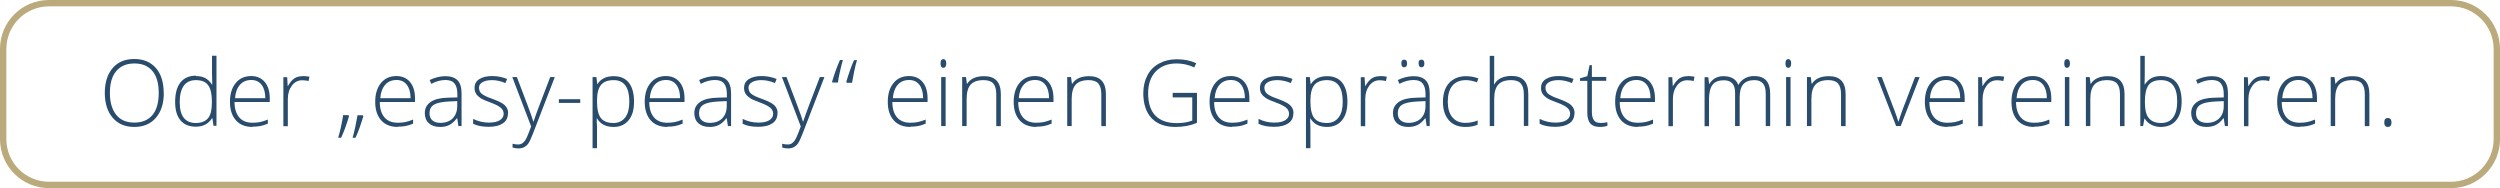 <?xml version="1.0" encoding="UTF-8"?><svg id="b" xmlns="http://www.w3.org/2000/svg" viewBox="0 0 196.56 14.78"><defs><style>.d{fill:#baaa7c;}.e{fill:#294b6c;}</style></defs><g id="c"><g><path class="e" d="M12.88,7.31c0,.82-.21,1.47-.62,1.95s-.98,.72-1.7,.72-1.29-.24-1.7-.72-.62-1.13-.62-1.96,.21-1.47,.62-1.95,.98-.71,1.7-.71,1.29,.24,1.7,.71,.61,1.13,.61,1.95Zm-4.24,0c0,.74,.17,1.31,.5,1.72s.81,.61,1.42,.61,1.1-.2,1.43-.6,.49-.98,.49-1.73-.16-1.32-.49-1.72-.8-.6-1.42-.6-1.09,.2-1.43,.6-.5,.97-.5,1.71Z"/><path class="e" d="M15.4,5.98c.28,0,.52,.05,.72,.15s.39,.28,.55,.52h.02c-.01-.3-.02-.59-.02-.88v-1.39h.35v5.51h-.23l-.09-.59h-.03c-.29,.44-.71,.66-1.26,.66s-.94-.17-1.22-.5-.42-.81-.42-1.45c0-.67,.14-1.18,.42-1.53s.68-.53,1.22-.53Zm0,.32c-.42,0-.74,.15-.95,.44s-.32,.72-.32,1.29c0,1.09,.42,1.64,1.27,1.64,.43,0,.75-.13,.96-.38s.3-.67,.3-1.25v-.06c0-.6-.1-1.02-.3-1.29s-.52-.39-.97-.39Z"/><path class="e" d="M19.86,9.98c-.56,0-1-.17-1.31-.52s-.47-.83-.47-1.45,.15-1.11,.45-1.48,.71-.55,1.22-.55c.45,0,.81,.16,1.07,.47s.39,.75,.39,1.29v.28h-2.77c0,.53,.13,.93,.37,1.21s.59,.42,1.04,.42c.22,0,.41-.02,.58-.05s.38-.1,.63-.2v.32c-.22,.09-.42,.16-.6,.19s-.39,.05-.61,.05Zm-.1-3.69c-.37,0-.67,.12-.89,.37s-.36,.6-.39,1.06h2.38c0-.45-.1-.8-.29-1.05s-.46-.38-.8-.38Z"/><path class="e" d="M23.81,5.98c.16,0,.34,.02,.52,.05l-.07,.34c-.16-.04-.33-.06-.5-.06-.33,0-.6,.14-.81,.42s-.32,.63-.32,1.06v2.13h-.35v-3.85h.3l.04,.69h.02c.16-.28,.33-.48,.51-.6s.4-.17,.65-.17Z"/><path class="e" d="M27.4,9.06l.04,.07c-.18,.63-.38,1.19-.62,1.7h-.23c.07-.23,.14-.51,.22-.86s.13-.65,.17-.92h.41Zm1.12,0l.05,.07c-.09,.3-.19,.61-.3,.92s-.22,.57-.32,.78h-.23c.07-.23,.15-.53,.22-.88s.13-.65,.17-.89h.41Z"/><path class="e" d="M31.28,9.98c-.56,0-1-.17-1.31-.52s-.47-.83-.47-1.45,.15-1.11,.45-1.48,.71-.55,1.22-.55c.45,0,.81,.16,1.07,.47s.39,.75,.39,1.29v.28h-2.77c0,.53,.13,.93,.37,1.21s.59,.42,1.04,.42c.22,0,.41-.02,.58-.05s.38-.1,.63-.2v.32c-.22,.09-.42,.16-.6,.19s-.39,.05-.61,.05Zm-.1-3.69c-.37,0-.67,.12-.89,.37s-.36,.6-.39,1.06h2.38c0-.45-.1-.8-.29-1.05s-.46-.38-.8-.38Z"/><path class="e" d="M36.04,9.91l-.09-.61h-.03c-.19,.25-.39,.42-.6,.53s-.45,.15-.72,.15c-.38,0-.67-.1-.88-.29s-.32-.46-.32-.8c0-.38,.16-.67,.47-.88s.77-.32,1.36-.33l.73-.02v-.26c0-.37-.07-.64-.22-.83s-.39-.28-.72-.28c-.36,0-.73,.1-1.11,.3l-.13-.3c.42-.2,.84-.3,1.25-.3s.74,.11,.95,.33,.31,.56,.31,1.03v2.56h-.26Zm-1.42-.25c.41,0,.74-.12,.97-.35s.36-.56,.36-.98v-.38l-.67,.03c-.54,.03-.93,.11-1.16,.25s-.35,.37-.35,.67c0,.24,.07,.43,.22,.56s.36,.2,.63,.2Z"/><path class="e" d="M39.94,8.9c0,.34-.13,.61-.39,.79s-.63,.28-1.12,.28c-.51,0-.92-.08-1.23-.24v-.38c.39,.19,.8,.29,1.23,.29,.38,0,.67-.06,.87-.19s.3-.29,.3-.5c0-.19-.08-.36-.24-.49s-.42-.26-.77-.39c-.39-.14-.66-.26-.81-.36s-.27-.21-.35-.34-.12-.28-.12-.46c0-.29,.12-.52,.36-.68s.58-.25,1.02-.25,.81,.08,1.18,.23l-.13,.32c-.38-.16-.73-.23-1.05-.23s-.56,.05-.75,.16-.28,.25-.28,.43c0,.2,.07,.36,.21,.48s.42,.26,.84,.4c.35,.13,.6,.24,.76,.34s.28,.21,.36,.34,.12,.28,.12,.45Z"/><path class="e" d="M40.28,6.06h.36l.82,2.16c.25,.66,.41,1.11,.47,1.34h.02c.1-.3,.26-.76,.49-1.36l.82-2.14h.36l-1.73,4.48c-.14,.36-.26,.61-.35,.74s-.2,.22-.33,.29-.28,.1-.46,.1c-.13,0-.28-.02-.45-.07v-.3c.14,.04,.28,.06,.44,.06,.12,0,.23-.03,.32-.09s.18-.15,.25-.26,.16-.31,.26-.57,.16-.43,.19-.5l-1.47-3.85Z"/><path class="e" d="M43.94,8.09v-.29h1.68v.29h-1.68Z"/><path class="e" d="M48.24,9.98c-.59,0-1.03-.22-1.3-.67h-.02v.3c.02,.17,.02,.37,.02,.57v1.47h-.35V6.06h.3l.07,.55h.02c.26-.42,.69-.62,1.27-.62,.52,0,.92,.17,1.19,.51s.41,.84,.41,1.49-.14,1.12-.43,1.47-.68,.52-1.17,.52Zm0-.31c.39,0,.7-.15,.92-.44s.32-.7,.32-1.23c0-1.13-.41-1.7-1.23-1.7-.45,0-.78,.12-.99,.37s-.32,.65-.32,1.21v.11c0,.6,.1,1.03,.3,1.29s.53,.39,.99,.39Z"/><path class="e" d="M52.47,9.98c-.56,0-1-.17-1.31-.52s-.47-.83-.47-1.45,.15-1.11,.45-1.48,.71-.55,1.22-.55c.45,0,.81,.16,1.07,.47s.39,.75,.39,1.29v.28h-2.77c0,.53,.13,.93,.37,1.21s.59,.42,1.04,.42c.22,0,.41-.02,.58-.05s.38-.1,.63-.2v.32c-.22,.09-.42,.16-.6,.19s-.39,.05-.61,.05Zm-.1-3.69c-.37,0-.67,.12-.89,.37s-.36,.6-.39,1.06h2.38c0-.45-.1-.8-.29-1.05s-.46-.38-.8-.38Z"/><path class="e" d="M57.23,9.91l-.09-.61h-.03c-.19,.25-.39,.42-.6,.53s-.45,.15-.72,.15c-.38,0-.67-.1-.88-.29s-.32-.46-.32-.8c0-.38,.16-.67,.47-.88s.77-.32,1.36-.33l.73-.02v-.26c0-.37-.07-.64-.22-.83s-.39-.28-.72-.28c-.36,0-.73,.1-1.11,.3l-.13-.3c.42-.2,.84-.3,1.25-.3s.74,.11,.95,.33,.31,.56,.31,1.03v2.56h-.26Zm-1.42-.25c.41,0,.74-.12,.97-.35s.36-.56,.36-.98v-.38l-.67,.03c-.54,.03-.93,.11-1.16,.25s-.35,.37-.35,.67c0,.24,.07,.43,.22,.56s.36,.2,.63,.2Z"/><path class="e" d="M61.13,8.9c0,.34-.13,.61-.39,.79s-.63,.28-1.12,.28c-.51,0-.92-.08-1.23-.24v-.38c.39,.19,.8,.29,1.23,.29,.38,0,.67-.06,.87-.19s.3-.29,.3-.5c0-.19-.08-.36-.24-.49s-.42-.26-.77-.39c-.39-.14-.66-.26-.81-.36s-.27-.21-.35-.34-.12-.28-.12-.46c0-.29,.12-.52,.36-.68s.58-.25,1.02-.25,.81,.08,1.18,.23l-.13,.32c-.38-.16-.73-.23-1.05-.23s-.56,.05-.75,.16-.28,.25-.28,.43c0,.2,.07,.36,.21,.48s.42,.26,.84,.4c.35,.13,.6,.24,.76,.34s.28,.21,.36,.34,.12,.28,.12,.45Z"/><path class="e" d="M61.48,6.06h.36l.82,2.16c.25,.66,.41,1.11,.47,1.34h.02c.1-.3,.26-.76,.49-1.36l.82-2.14h.36l-1.73,4.48c-.14,.36-.26,.61-.35,.74s-.2,.22-.33,.29-.28,.1-.46,.1c-.13,0-.28-.02-.45-.07v-.3c.14,.04,.28,.06,.44,.06,.12,0,.23-.03,.32-.09s.18-.15,.25-.26,.16-.31,.26-.57,.16-.43,.19-.5l-1.47-3.85Z"/><path class="e" d="M65.46,6.5l-.04-.07c.08-.26,.17-.56,.29-.89s.23-.6,.33-.82h.23c-.07,.24-.15,.54-.23,.91s-.14,.66-.16,.86h-.41Zm1.12,0l-.04-.07c.08-.28,.18-.58,.29-.9s.22-.59,.32-.8h.23c-.07,.23-.15,.52-.22,.88s-.13,.65-.17,.9h-.41Z"/><path class="e" d="M71.58,9.98c-.56,0-1-.17-1.31-.52s-.47-.83-.47-1.45,.15-1.11,.45-1.48,.71-.55,1.22-.55c.45,0,.81,.16,1.07,.47s.39,.75,.39,1.29v.28h-2.77c0,.53,.13,.93,.37,1.21s.59,.42,1.04,.42c.22,0,.41-.02,.58-.05s.38-.1,.63-.2v.32c-.22,.09-.42,.16-.6,.19s-.39,.05-.61,.05Zm-.1-3.69c-.37,0-.67,.12-.89,.37s-.36,.6-.39,1.06h2.38c0-.45-.1-.8-.29-1.05s-.46-.38-.8-.38Z"/><path class="e" d="M73.95,4.99c0-.23,.07-.34,.22-.34,.07,0,.13,.03,.17,.09s.06,.14,.06,.25-.02,.19-.06,.25-.1,.09-.17,.09c-.15,0-.22-.11-.22-.34Zm.4,4.92h-.35v-3.85h.35v3.85Z"/><path class="e" d="M78.33,9.91v-2.5c0-.39-.08-.67-.24-.85s-.42-.26-.76-.26c-.46,0-.8,.12-1.01,.35s-.32,.61-.32,1.13v2.13h-.35v-3.85h.3l.07,.53h.02c.25-.4,.7-.6,1.34-.6,.87,0,1.31,.47,1.31,1.41v2.52h-.35Z"/><path class="e" d="M81.48,9.98c-.56,0-1-.17-1.31-.52s-.47-.83-.47-1.45,.15-1.11,.45-1.48,.71-.55,1.22-.55c.45,0,.81,.16,1.07,.47s.39,.75,.39,1.29v.28h-2.77c0,.53,.13,.93,.37,1.21s.59,.42,1.04,.42c.22,0,.41-.02,.58-.05,.17-.03,.38-.1,.63-.2v.32c-.22,.09-.42,.16-.6,.19s-.39,.05-.61,.05Zm-.1-3.69c-.37,0-.67,.12-.89,.37s-.36,.6-.39,1.06h2.38c0-.45-.1-.8-.29-1.05s-.46-.38-.8-.38Z"/><path class="e" d="M86.59,9.91v-2.5c0-.39-.08-.67-.24-.85s-.42-.26-.76-.26c-.46,0-.8,.12-1.01,.35s-.32,.61-.32,1.13v2.13h-.35v-3.85h.3l.07,.53h.02c.25-.4,.7-.6,1.34-.6,.87,0,1.31,.47,1.31,1.41v2.52h-.35Z"/><path class="e" d="M92.2,7.3h1.91v2.36c-.5,.21-1.06,.32-1.69,.32-.82,0-1.44-.23-1.88-.69-.43-.46-.65-1.12-.65-1.96,0-.53,.11-.99,.32-1.4,.21-.41,.52-.72,.93-.94,.4-.22,.86-.33,1.39-.33,.56,0,1.07,.1,1.52,.31l-.15,.33c-.45-.21-.91-.31-1.4-.31-.68,0-1.22,.21-1.63,.63-.4,.42-.6,.99-.6,1.71,0,.78,.19,1.37,.57,1.76s.94,.59,1.68,.59c.48,0,.88-.07,1.22-.2v-1.82h-1.54v-.34Z"/><path class="e" d="M96.88,9.98c-.56,0-1-.17-1.31-.52s-.47-.83-.47-1.45,.15-1.11,.45-1.48,.71-.55,1.22-.55c.45,0,.81,.16,1.07,.47s.39,.75,.39,1.29v.28h-2.77c0,.53,.13,.93,.37,1.21s.59,.42,1.04,.42c.22,0,.41-.02,.58-.05,.17-.03,.38-.1,.63-.2v.32c-.22,.09-.42,.16-.6,.19s-.39,.05-.61,.05Zm-.1-3.69c-.37,0-.67,.12-.89,.37s-.36,.6-.39,1.06h2.38c0-.45-.1-.8-.29-1.05s-.46-.38-.8-.38Z"/><path class="e" d="M101.69,8.9c0,.34-.13,.61-.39,.79s-.63,.28-1.12,.28c-.51,0-.92-.08-1.23-.24v-.38c.39,.19,.8,.29,1.23,.29,.38,0,.67-.06,.87-.19,.2-.13,.3-.29,.3-.5,0-.19-.08-.36-.24-.49s-.41-.26-.77-.39c-.39-.14-.66-.26-.81-.36s-.27-.21-.35-.34c-.08-.13-.12-.28-.12-.46,0-.29,.12-.52,.36-.68s.58-.25,1.02-.25,.81,.08,1.18,.23l-.13,.32c-.38-.16-.73-.23-1.05-.23s-.56,.05-.75,.16-.28,.25-.28,.43c0,.2,.07,.36,.21,.48s.42,.26,.84,.4c.35,.13,.6,.24,.76,.34s.28,.21,.36,.34c.08,.13,.12,.28,.12,.45Z"/><path class="e" d="M104.33,9.98c-.59,0-1.03-.22-1.3-.67h-.02v.3c.02,.17,.02,.37,.02,.57v1.47h-.35V6.06h.3l.07,.55h.02c.26-.42,.69-.62,1.27-.62,.52,0,.92,.17,1.19,.51,.27,.34,.41,.84,.41,1.49s-.14,1.12-.43,1.47c-.29,.35-.68,.52-1.18,.52Zm0-.31c.39,0,.7-.15,.92-.44,.22-.29,.32-.7,.32-1.23,0-1.13-.41-1.7-1.23-1.7-.45,0-.78,.12-.99,.37s-.32,.65-.32,1.21v.11c0,.6,.1,1.03,.3,1.29,.2,.26,.53,.39,.99,.39Z"/><path class="e" d="M108.52,5.98c.16,0,.34,.02,.52,.05l-.07,.34c-.16-.04-.33-.06-.5-.06-.33,0-.6,.14-.81,.42s-.32,.63-.32,1.06v2.13h-.35v-3.85h.3l.04,.69h.02c.16-.28,.33-.48,.51-.6s.4-.17,.65-.17Z"/><path class="e" d="M112.17,9.91l-.09-.61h-.03c-.19,.25-.39,.42-.6,.53-.21,.1-.45,.15-.73,.15-.38,0-.67-.1-.88-.29s-.32-.46-.32-.8c0-.38,.16-.67,.47-.88,.31-.21,.77-.32,1.36-.33l.73-.02v-.26c0-.37-.07-.64-.22-.83s-.39-.28-.72-.28c-.36,0-.73,.1-1.11,.3l-.13-.3c.42-.2,.84-.3,1.25-.3s.74,.11,.95,.33c.21,.22,.31,.56,.31,1.03v2.56h-.26Zm-1.42-.25c.41,0,.73-.12,.97-.35,.24-.24,.36-.56,.36-.98v-.38l-.67,.03c-.54,.03-.93,.11-1.16,.25-.23,.14-.35,.37-.35,.67,0,.24,.07,.43,.22,.56s.36,.2,.63,.2Zm-.57-4.67c0-.11,.02-.19,.05-.23s.09-.07,.17-.07c.15,0,.23,.1,.23,.3s-.08,.3-.23,.3-.22-.1-.22-.3Zm1.35,0c0-.11,.02-.19,.06-.23,.04-.05,.09-.07,.17-.07,.15,0,.23,.1,.23,.3s-.08,.3-.23,.3-.22-.1-.22-.3Z"/><path class="e" d="M115.21,9.98c-.55,0-.98-.17-1.29-.52s-.47-.83-.47-1.45,.16-1.14,.49-1.49,.77-.53,1.33-.53c.33,0,.65,.06,.96,.17l-.1,.31c-.33-.11-.62-.17-.87-.17-.47,0-.83,.15-1.07,.44s-.36,.71-.36,1.26c0,.52,.12,.93,.36,1.22s.58,.44,1.02,.44c.35,0,.67-.06,.97-.19v.33c-.25,.12-.57,.18-.97,.18Z"/><path class="e" d="M119.81,9.91v-2.5c0-.39-.08-.67-.24-.85s-.42-.26-.76-.26c-.46,0-.8,.12-1.01,.35s-.32,.61-.32,1.13v2.13h-.35V4.39h.35v1.75l-.02,.49h.02c.14-.23,.33-.4,.55-.5s.49-.16,.82-.16c.87,0,1.31,.47,1.31,1.41v2.52h-.35Z"/><path class="e" d="M123.79,8.9c0,.34-.13,.61-.39,.79s-.63,.28-1.12,.28c-.51,0-.92-.08-1.23-.24v-.38c.39,.19,.8,.29,1.23,.29,.38,0,.67-.06,.87-.19,.2-.13,.3-.29,.3-.5,0-.19-.08-.36-.24-.49s-.41-.26-.77-.39c-.39-.14-.66-.26-.81-.36s-.27-.21-.35-.34c-.08-.13-.12-.28-.12-.46,0-.29,.12-.52,.36-.68s.58-.25,1.02-.25,.81,.08,1.18,.23l-.13,.32c-.38-.16-.73-.23-1.05-.23s-.56,.05-.75,.16-.28,.25-.28,.43c0,.2,.07,.36,.21,.48s.42,.26,.84,.4c.35,.13,.6,.24,.76,.34s.28,.21,.36,.34c.08,.13,.12,.28,.12,.45Z"/><path class="e" d="M125.8,9.67c.22,0,.42-.02,.58-.06v.28c-.17,.06-.37,.09-.59,.09-.34,0-.59-.09-.75-.27-.16-.18-.24-.47-.24-.86v-2.49h-.57v-.21l.57-.16,.18-.87h.18v.93h1.13v.3h-1.13v2.44c0,.3,.05,.51,.16,.66s.27,.21,.49,.21Z"/><path class="e" d="M128.77,9.98c-.56,0-1-.17-1.31-.52s-.47-.83-.47-1.45,.15-1.11,.45-1.48,.71-.55,1.22-.55c.45,0,.81,.16,1.07,.47s.39,.75,.39,1.29v.28h-2.77c0,.53,.13,.93,.37,1.21s.59,.42,1.04,.42c.22,0,.41-.02,.58-.05,.17-.03,.38-.1,.63-.2v.32c-.22,.09-.42,.16-.6,.19s-.39,.05-.61,.05Zm-.1-3.69c-.37,0-.67,.12-.89,.37s-.36,.6-.39,1.06h2.38c0-.45-.1-.8-.29-1.05s-.46-.38-.8-.38Z"/><path class="e" d="M132.71,5.98c.16,0,.34,.02,.52,.05l-.07,.34c-.16-.04-.33-.06-.5-.06-.33,0-.6,.14-.81,.42s-.32,.63-.32,1.06v2.13h-.35v-3.85h.3l.04,.69h.02c.16-.28,.33-.48,.51-.6s.4-.17,.65-.17Z"/><path class="e" d="M138.83,9.91v-2.53c0-.38-.07-.65-.22-.82s-.37-.26-.67-.26c-.39,0-.69,.11-.88,.33s-.28,.56-.28,1.02v2.26h-.36v-2.63c0-.65-.3-.97-.89-.97-.4,0-.7,.12-.88,.35s-.28,.61-.28,1.13v2.13h-.35v-3.85h.29l.07,.53h.02c.11-.19,.26-.34,.45-.45s.41-.16,.65-.16c.61,0,1,.23,1.17,.68h.01c.13-.22,.29-.39,.51-.51,.21-.12,.45-.18,.72-.18,.42,0,.74,.11,.95,.34s.32,.58,.32,1.07v2.52h-.35Z"/><path class="e" d="M140.38,4.99c0-.23,.07-.34,.22-.34,.07,0,.13,.03,.17,.09s.06,.14,.06,.25-.02,.19-.06,.25-.1,.09-.17,.09c-.15,0-.22-.11-.22-.34Zm.4,4.92h-.35v-3.85h.35v3.85Z"/><path class="e" d="M144.75,9.91v-2.5c0-.39-.08-.67-.24-.85s-.42-.26-.76-.26c-.46,0-.8,.12-1.01,.35s-.32,.61-.32,1.13v2.13h-.35v-3.85h.3l.07,.53h.02c.25-.4,.7-.6,1.34-.6,.87,0,1.31,.47,1.31,1.41v2.52h-.35Z"/><path class="e" d="M149.08,9.91l-1.49-3.85h.36l1,2.62c.13,.34,.23,.63,.3,.88h.02c.1-.32,.2-.62,.3-.89l1-2.61h.36l-1.49,3.85h-.35Z"/><path class="e" d="M153.12,9.98c-.56,0-1-.17-1.31-.52s-.47-.83-.47-1.45,.15-1.11,.45-1.48,.71-.55,1.22-.55c.45,0,.81,.16,1.07,.47s.39,.75,.39,1.29v.28h-2.77c0,.53,.13,.93,.37,1.21s.59,.42,1.04,.42c.22,0,.41-.02,.58-.05,.17-.03,.38-.1,.63-.2v.32c-.22,.09-.42,.16-.6,.19s-.39,.05-.61,.05Zm-.1-3.69c-.37,0-.67,.12-.89,.37s-.36,.6-.39,1.06h2.38c0-.45-.1-.8-.29-1.05s-.46-.38-.8-.38Z"/><path class="e" d="M157.06,5.98c.16,0,.34,.02,.52,.05l-.07,.34c-.16-.04-.33-.06-.5-.06-.33,0-.6,.14-.81,.42s-.32,.63-.32,1.06v2.13h-.35v-3.85h.3l.04,.69h.02c.16-.28,.33-.48,.51-.6s.4-.17,.65-.17Z"/><path class="e" d="M159.93,9.98c-.56,0-1-.17-1.31-.52s-.47-.83-.47-1.45,.15-1.11,.45-1.48,.71-.55,1.22-.55c.45,0,.81,.16,1.07,.47s.39,.75,.39,1.29v.28h-2.77c0,.53,.13,.93,.37,1.21s.59,.42,1.04,.42c.22,0,.41-.02,.58-.05,.17-.03,.38-.1,.63-.2v.32c-.22,.09-.42,.16-.6,.19s-.39,.05-.61,.05Zm-.1-3.69c-.37,0-.67,.12-.89,.37s-.36,.6-.39,1.06h2.38c0-.45-.1-.8-.29-1.05s-.46-.38-.8-.38Z"/><path class="e" d="M162.3,4.99c0-.23,.07-.34,.22-.34,.07,0,.13,.03,.17,.09s.06,.14,.06,.25-.02,.19-.06,.25-.1,.09-.17,.09c-.15,0-.22-.11-.22-.34Zm.4,4.92h-.35v-3.85h.35v3.85Z"/><path class="e" d="M166.68,9.91v-2.5c0-.39-.08-.67-.24-.85s-.42-.26-.76-.26c-.46,0-.8,.12-1.01,.35s-.32,.61-.32,1.13v2.13h-.35v-3.85h.3l.07,.53h.02c.25-.4,.7-.6,1.34-.6,.87,0,1.31,.47,1.31,1.41v2.52h-.35Z"/><path class="e" d="M169.9,5.98c.54,0,.94,.17,1.22,.51,.27,.34,.41,.84,.41,1.49s-.14,1.13-.43,1.48c-.29,.35-.69,.52-1.21,.52-.27,0-.52-.06-.74-.17s-.39-.27-.52-.48h-.03l-.1,.58h-.22V4.39h.35v1.39c0,.21,0,.4-.01,.57v.3s.01,0,.01,0c.15-.23,.32-.4,.53-.51,.21-.11,.45-.16,.75-.16Zm0,.32c-.45,0-.78,.13-.97,.39s-.29,.69-.29,1.29v.06c0,.58,.1,1,.31,1.25s.52,.38,.96,.38,.74-.15,.95-.44,.32-.71,.32-1.26c0-1.11-.42-1.67-1.26-1.67Z"/><path class="e" d="M174.93,9.91l-.09-.61h-.03c-.19,.25-.39,.42-.6,.53-.21,.1-.45,.15-.73,.15-.38,0-.67-.1-.88-.29s-.32-.46-.32-.8c0-.38,.16-.67,.47-.88,.31-.21,.77-.32,1.36-.33l.73-.02v-.26c0-.37-.07-.64-.22-.83s-.39-.28-.72-.28c-.36,0-.73,.1-1.11,.3l-.13-.3c.42-.2,.84-.3,1.25-.3s.74,.11,.95,.33c.21,.22,.31,.56,.31,1.03v2.56h-.26Zm-1.42-.25c.41,0,.73-.12,.97-.35,.24-.24,.36-.56,.36-.98v-.38l-.67,.03c-.54,.03-.93,.11-1.16,.25-.23,.14-.35,.37-.35,.67,0,.24,.07,.43,.22,.56s.36,.2,.63,.2Z"/><path class="e" d="M177.96,5.98c.16,0,.34,.02,.52,.05l-.07,.34c-.16-.04-.33-.06-.5-.06-.33,0-.6,.14-.81,.42s-.32,.63-.32,1.06v2.13h-.35v-3.85h.3l.04,.69h.02c.16-.28,.33-.48,.51-.6s.4-.17,.65-.17Z"/><path class="e" d="M180.82,9.98c-.56,0-1-.17-1.31-.52s-.47-.83-.47-1.45,.15-1.11,.45-1.48,.71-.55,1.22-.55c.45,0,.81,.16,1.07,.47s.39,.75,.39,1.29v.28h-2.77c0,.53,.13,.93,.37,1.21s.59,.42,1.04,.42c.22,0,.41-.02,.58-.05,.17-.03,.38-.1,.63-.2v.32c-.22,.09-.42,.16-.6,.19s-.39,.05-.61,.05Zm-.1-3.69c-.37,0-.67,.12-.89,.37s-.36,.6-.39,1.06h2.38c0-.45-.1-.8-.29-1.05s-.46-.38-.8-.38Z"/><path class="e" d="M185.93,9.91v-2.5c0-.39-.08-.67-.24-.85s-.42-.26-.76-.26c-.46,0-.8,.12-1.01,.35s-.32,.61-.32,1.13v2.13h-.35v-3.85h.3l.07,.53h.02c.25-.4,.7-.6,1.34-.6,.87,0,1.31,.47,1.31,1.41v2.52h-.35Z"/><path class="e" d="M187.46,9.63c0-.23,.09-.35,.28-.35s.29,.12,.29,.35-.1,.35-.29,.35-.28-.12-.28-.35Z"/></g><path class="d" d="M192.71,.5c1.84,0,3.35,1.5,3.35,3.35v7.09c0,1.84-1.5,3.35-3.35,3.35H3.85c-1.84,0-3.35-1.5-3.35-3.35V3.85C.5,2,2,.5,3.85,.5H192.71m0-.5H3.85C1.72,0,0,1.72,0,3.85v7.09c0,2.12,1.72,3.85,3.85,3.85H192.71c2.12,0,3.85-1.72,3.85-3.85V3.85c0-2.12-1.72-3.85-3.85-3.85h0Z"/></g></svg>